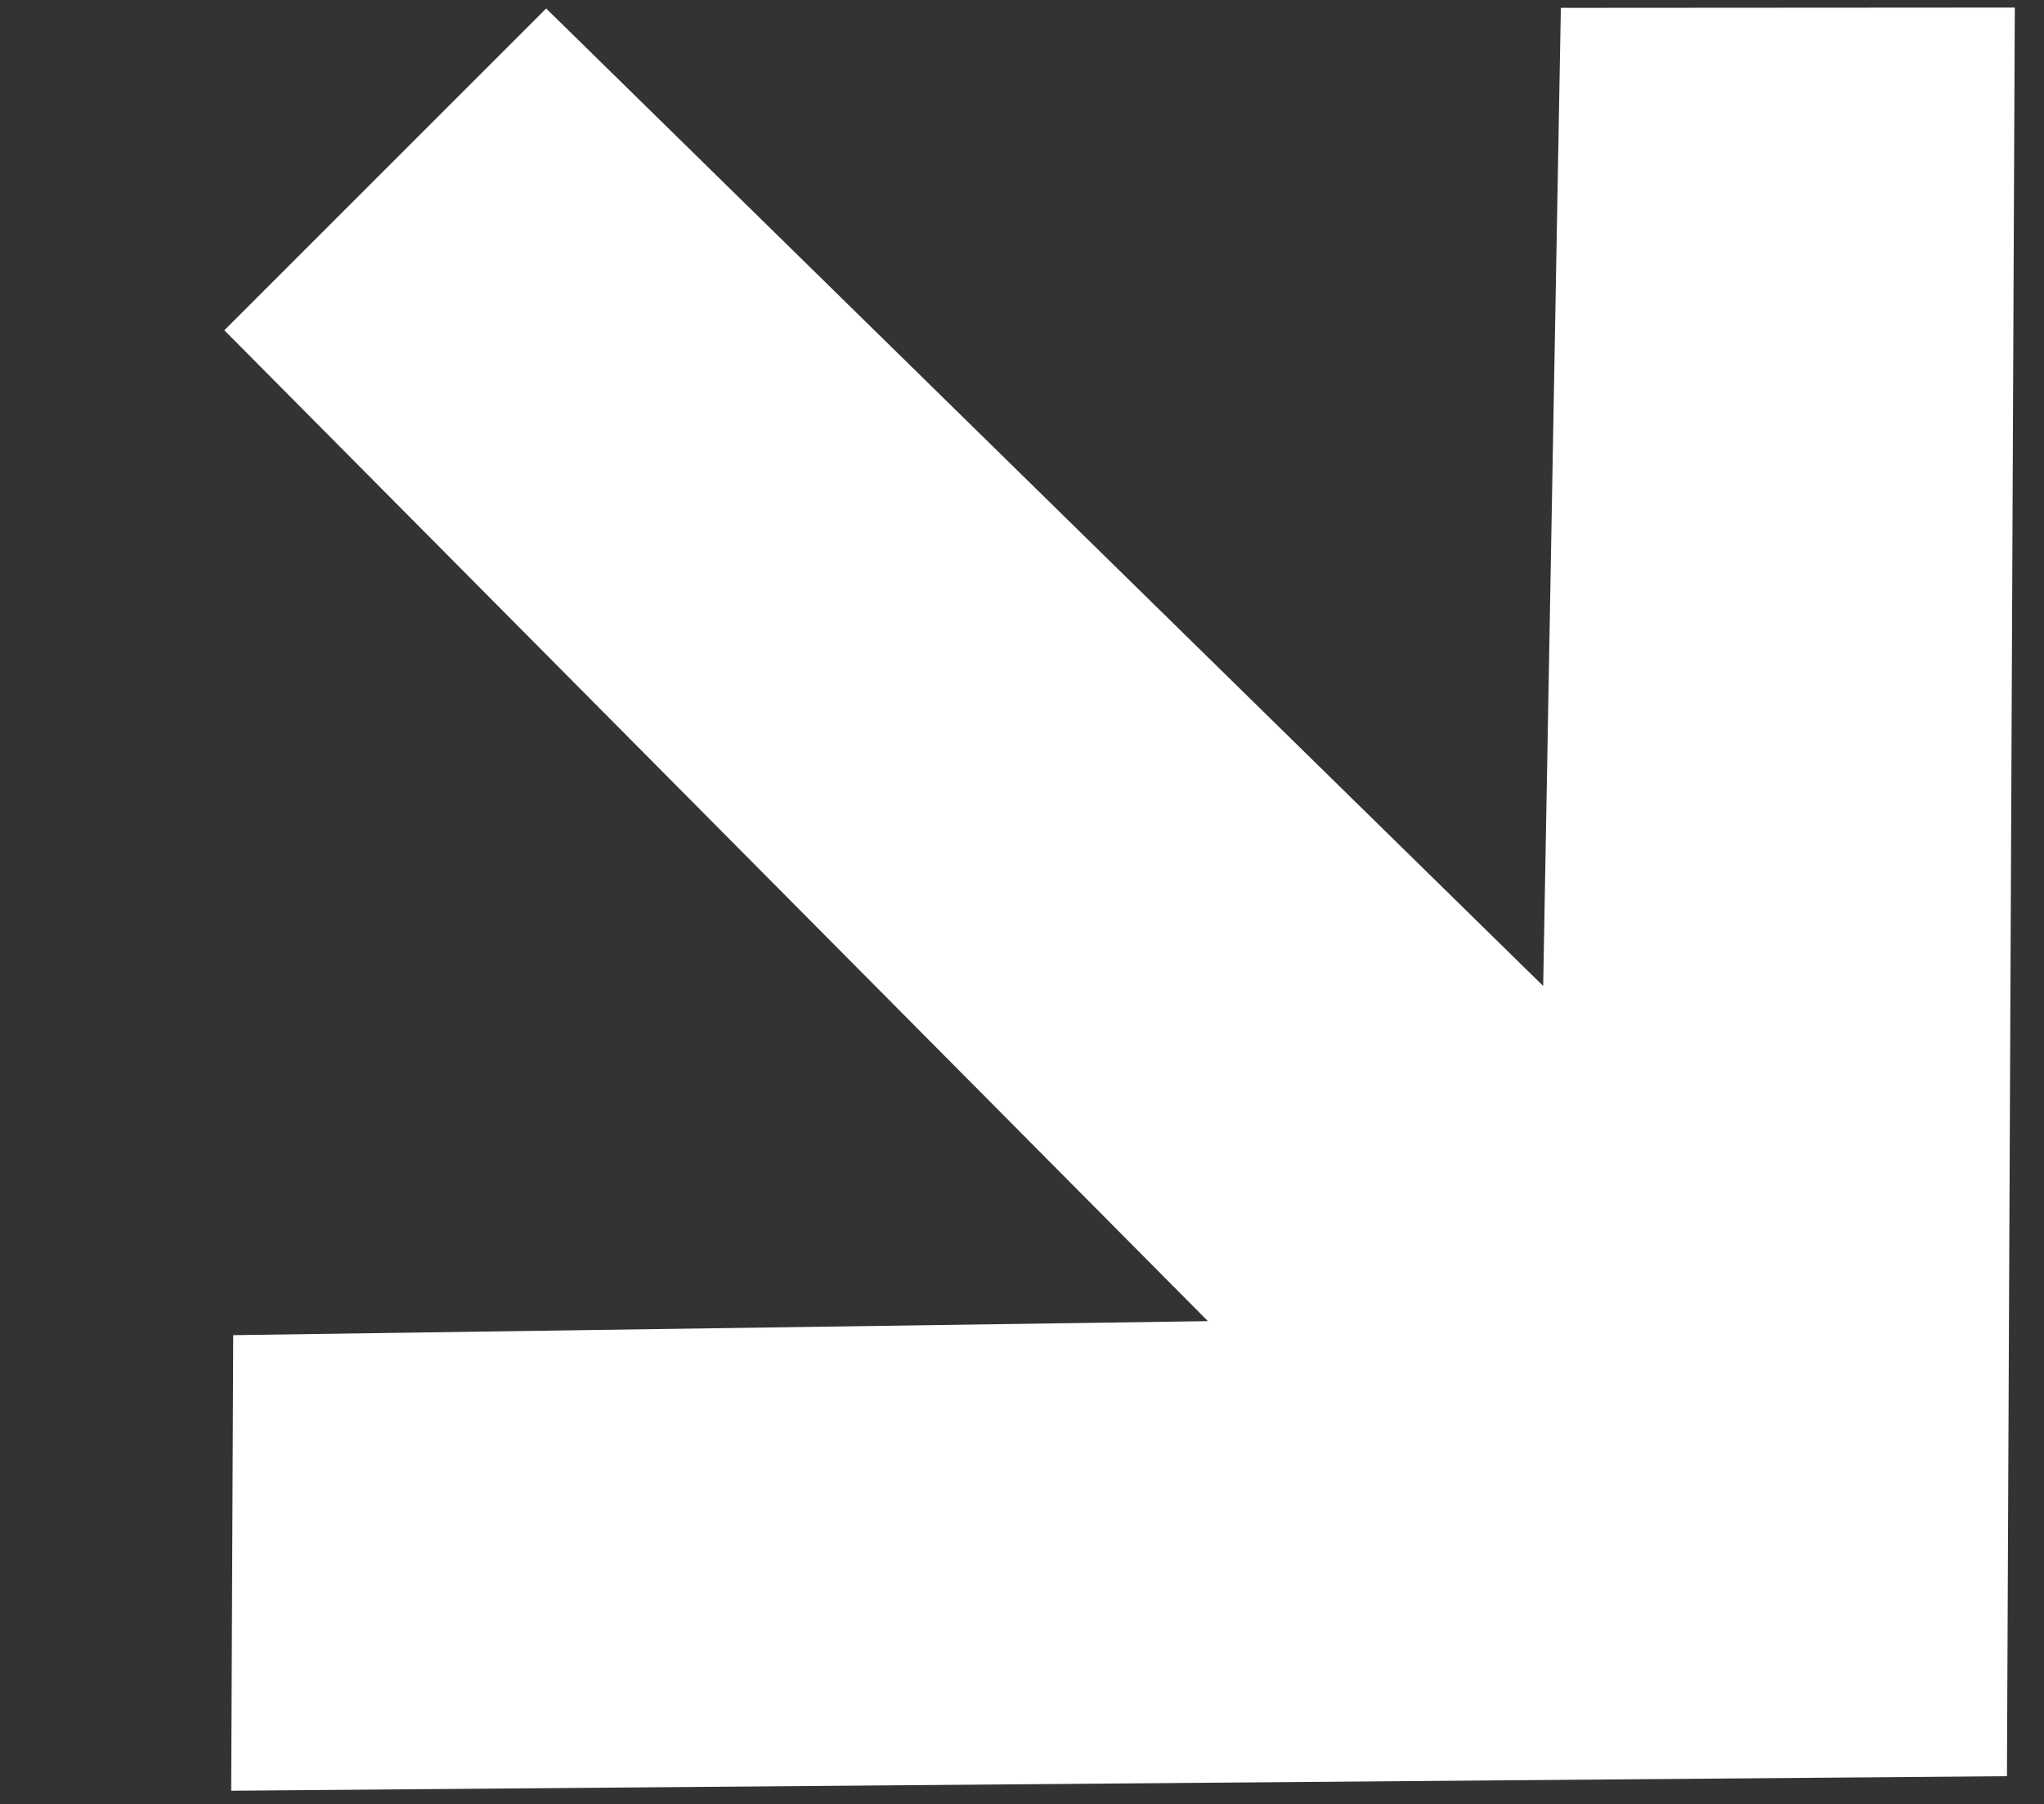 <svg width="94" height="83" viewBox="0 0 94 83" fill="none" xmlns="http://www.w3.org/2000/svg">
<rect x="0" y="0" width="94" height="83" fill="#333333" stroke="none"/>
<g clip-path="url(#clip0_132:32)">
<path d="M10.316 15.192L25.118 0.391L70.968 45.354L71.781 0.361L92.657 0.348L92.296 81.704L10.632 82.372L10.725 61.417L55.55 60.772L10.316 15.192Z" fill="white"/>
</g>
<defs>
<clipPath id="clip0_132:32">
<rect width="94" height="83" fill="white"/>
</clipPath>
</defs>
</svg>
